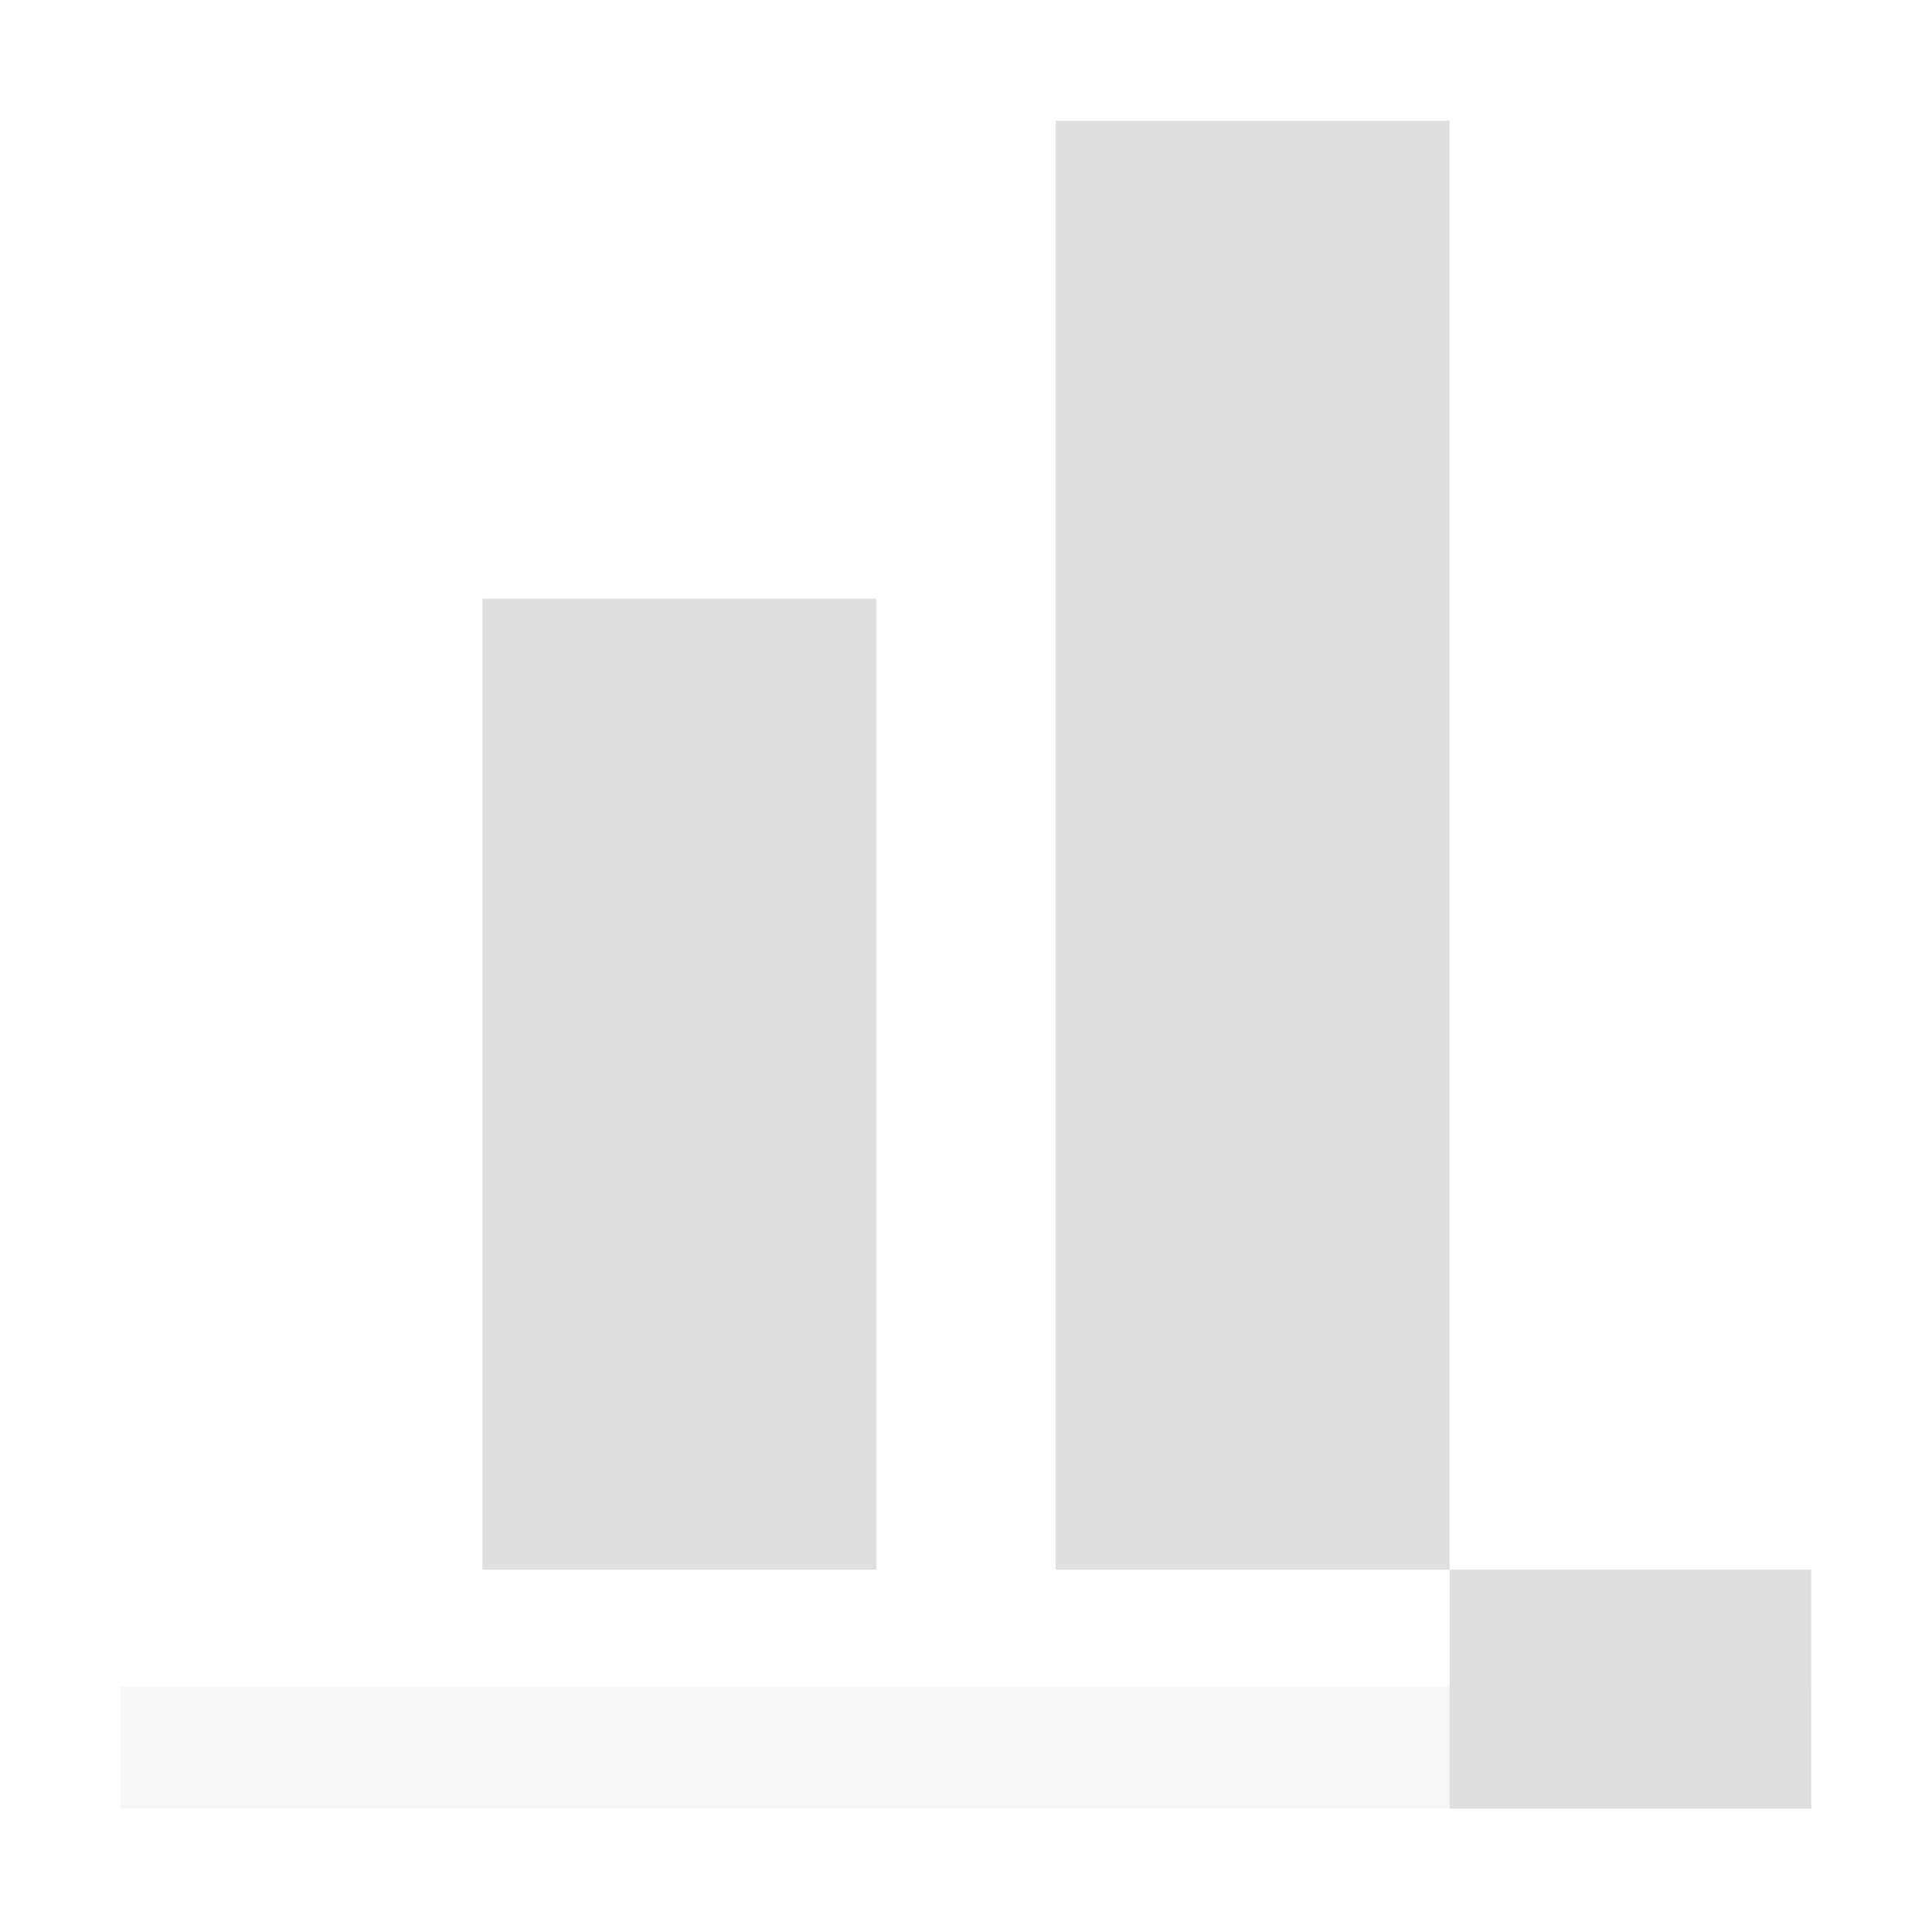<svg xmlns="http://www.w3.org/2000/svg" style="fill-rule:evenodd;clip-rule:evenodd;stroke-linejoin:round;stroke-miterlimit:2" width="100%" height="100%" viewBox="0 0 16 16" xml:space="preserve">
 <defs>
  <style id="current-color-scheme" type="text/css">
   .ColorScheme-Text { color:#dfdfdf; } .ColorScheme-Highlight { color:#4285f4; } .ColorScheme-NeutralText { color:#ff9800; } .ColorScheme-PositiveText { color:#4caf50; } .ColorScheme-NegativeText { color:#f44336; }
  </style>
 </defs>
 <rect style="opacity:0.3;fill:currentColor" class="ColorScheme-Text"  width="14" height="1.009" x="1" y="13.97"/>
 <path style="fill:currentColor" class="ColorScheme-Text"  d="M15,13l-2.995,0l0,1.978l2.995,0l0,-1.978Zm-2.995,0l-3.263,-0l0,-12l3.263,0l-0,12Zm-4.747,0l-3.263,-0l-0,-8.042l3.263,0l-0,8.042Z"/>
</svg>